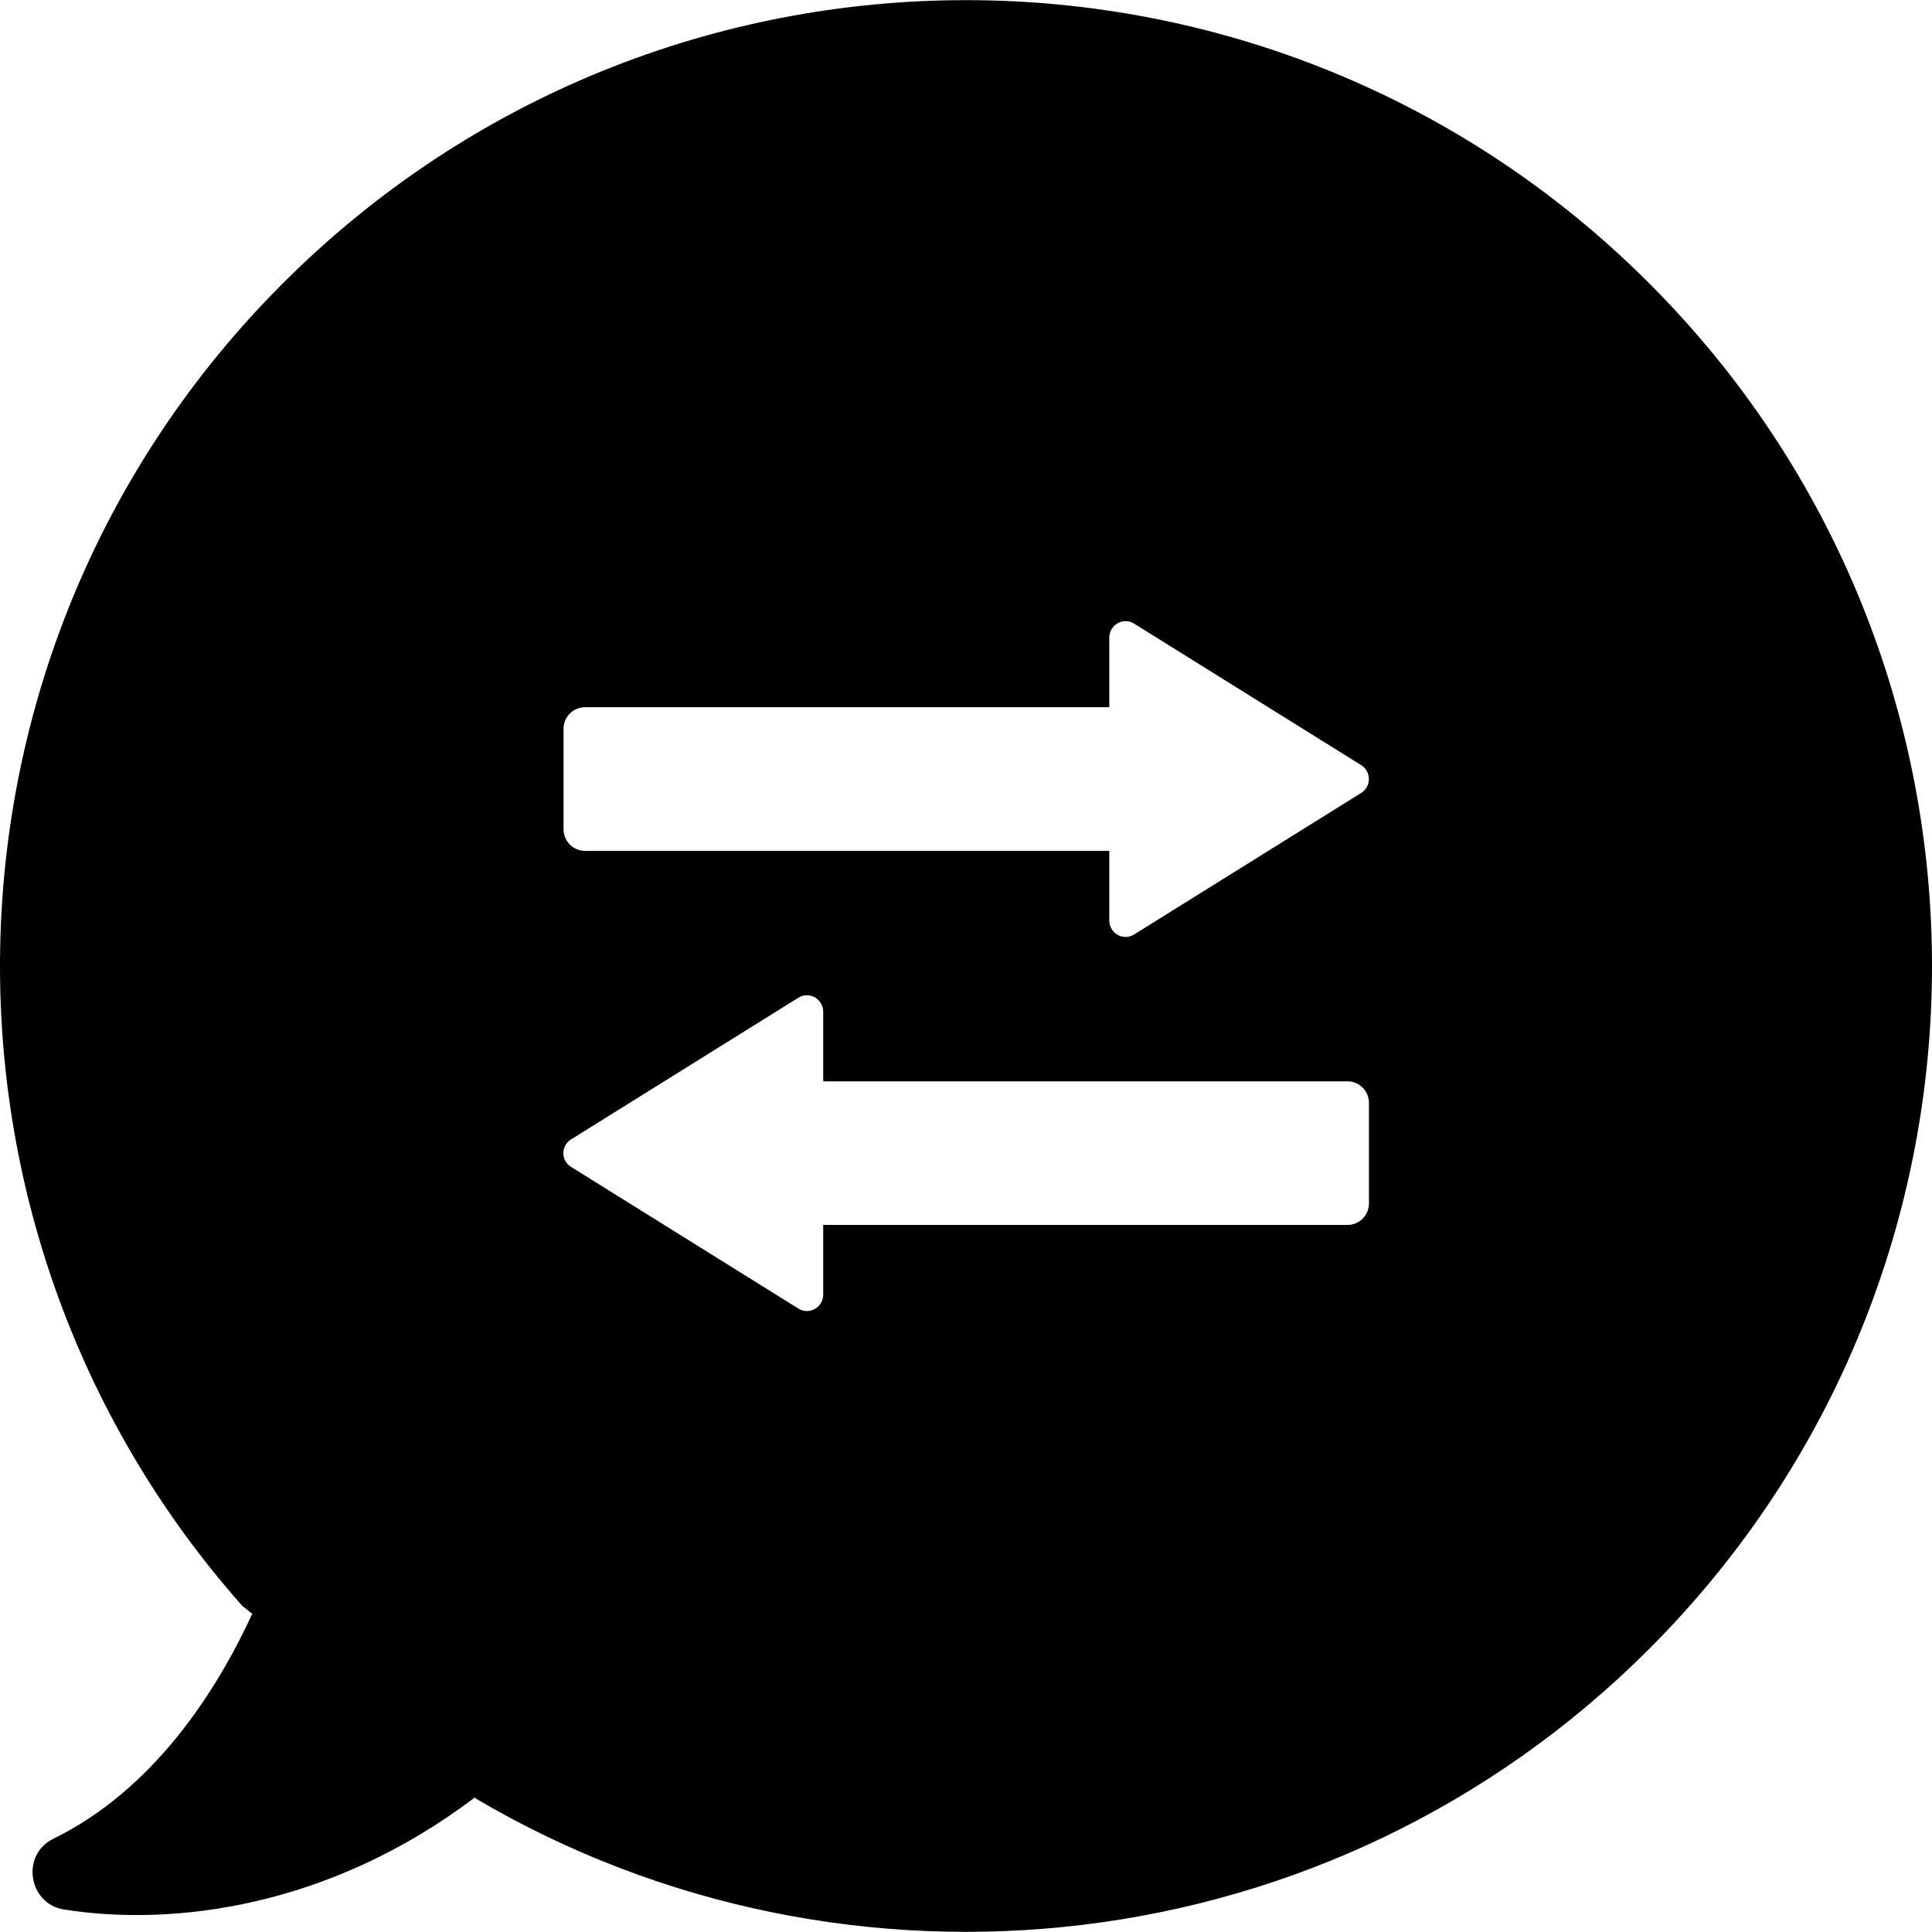 <?xml version="1.0" encoding="iso-8859-1"?>
<!-- Generator: Adobe Illustrator 19.1.0, SVG Export Plug-In . SVG Version: 6.00 Build 0)  -->
<svg version="1.1" id="Capa_1" xmlns="http://www.w3.org/2000/svg" xmlns:xlink="http://www.w3.org/1999/xlink" x="0px" y="0px"
	 viewBox="0 0 482.874 482.874" style="enable-background:new 0 0 482.874 482.874;" xml:space="preserve">
<g>
	<path d="M412.149,70.761c-94.3-94.3-247.1-94.3-341.4,0c-90.8,90.7-94.2,235.8-10.2,330.6l2.5,2c-9.1,19.7-24.8,44-49.7,56.2
		c-8.2,4-6.3,16.3,2.7,17.7c27.2,4.3,66.3-0.5,102.6-28l0.5,0.4c92.5,54.4,213.6,41.9,293-37.5
		C506.449,317.861,506.449,165.061,412.149,70.761z M342.149,300.761c0,3-2.4,5.4-5.4,5.4h-131v17.4c0,3.2-3.5,5.2-6.2,3.5
		l-56.8-35.4c-2.6-1.6-2.6-5.3,0-6.9l56.8-35.4c2.7-1.7,6.2,0.3,6.2,3.5v17.4h131c3,0,5.4,2.4,5.4,5.4V300.761z M340.249,198.161
		l-56.8,35.4c-2.7,1.7-6.2-0.3-6.2-3.5v-17.4h-131c-3,0-5.4-2.4-5.4-5.4v-25.1c0-3,2.4-5.4,5.4-5.4h131v-17.4c0-3.2,3.5-5.2,6.2-3.5
		l56.8,35.4C342.749,192.861,342.749,196.561,340.249,198.161z"/>
</g>
<g>
</g>
<g>
</g>
<g>
</g>
<g>
</g>
<g>
</g>
<g>
</g>
<g>
</g>
<g>
</g>
<g>
</g>
<g>
</g>
<g>
</g>
<g>
</g>
<g>
</g>
<g>
</g>
<g>
</g>
</svg>
